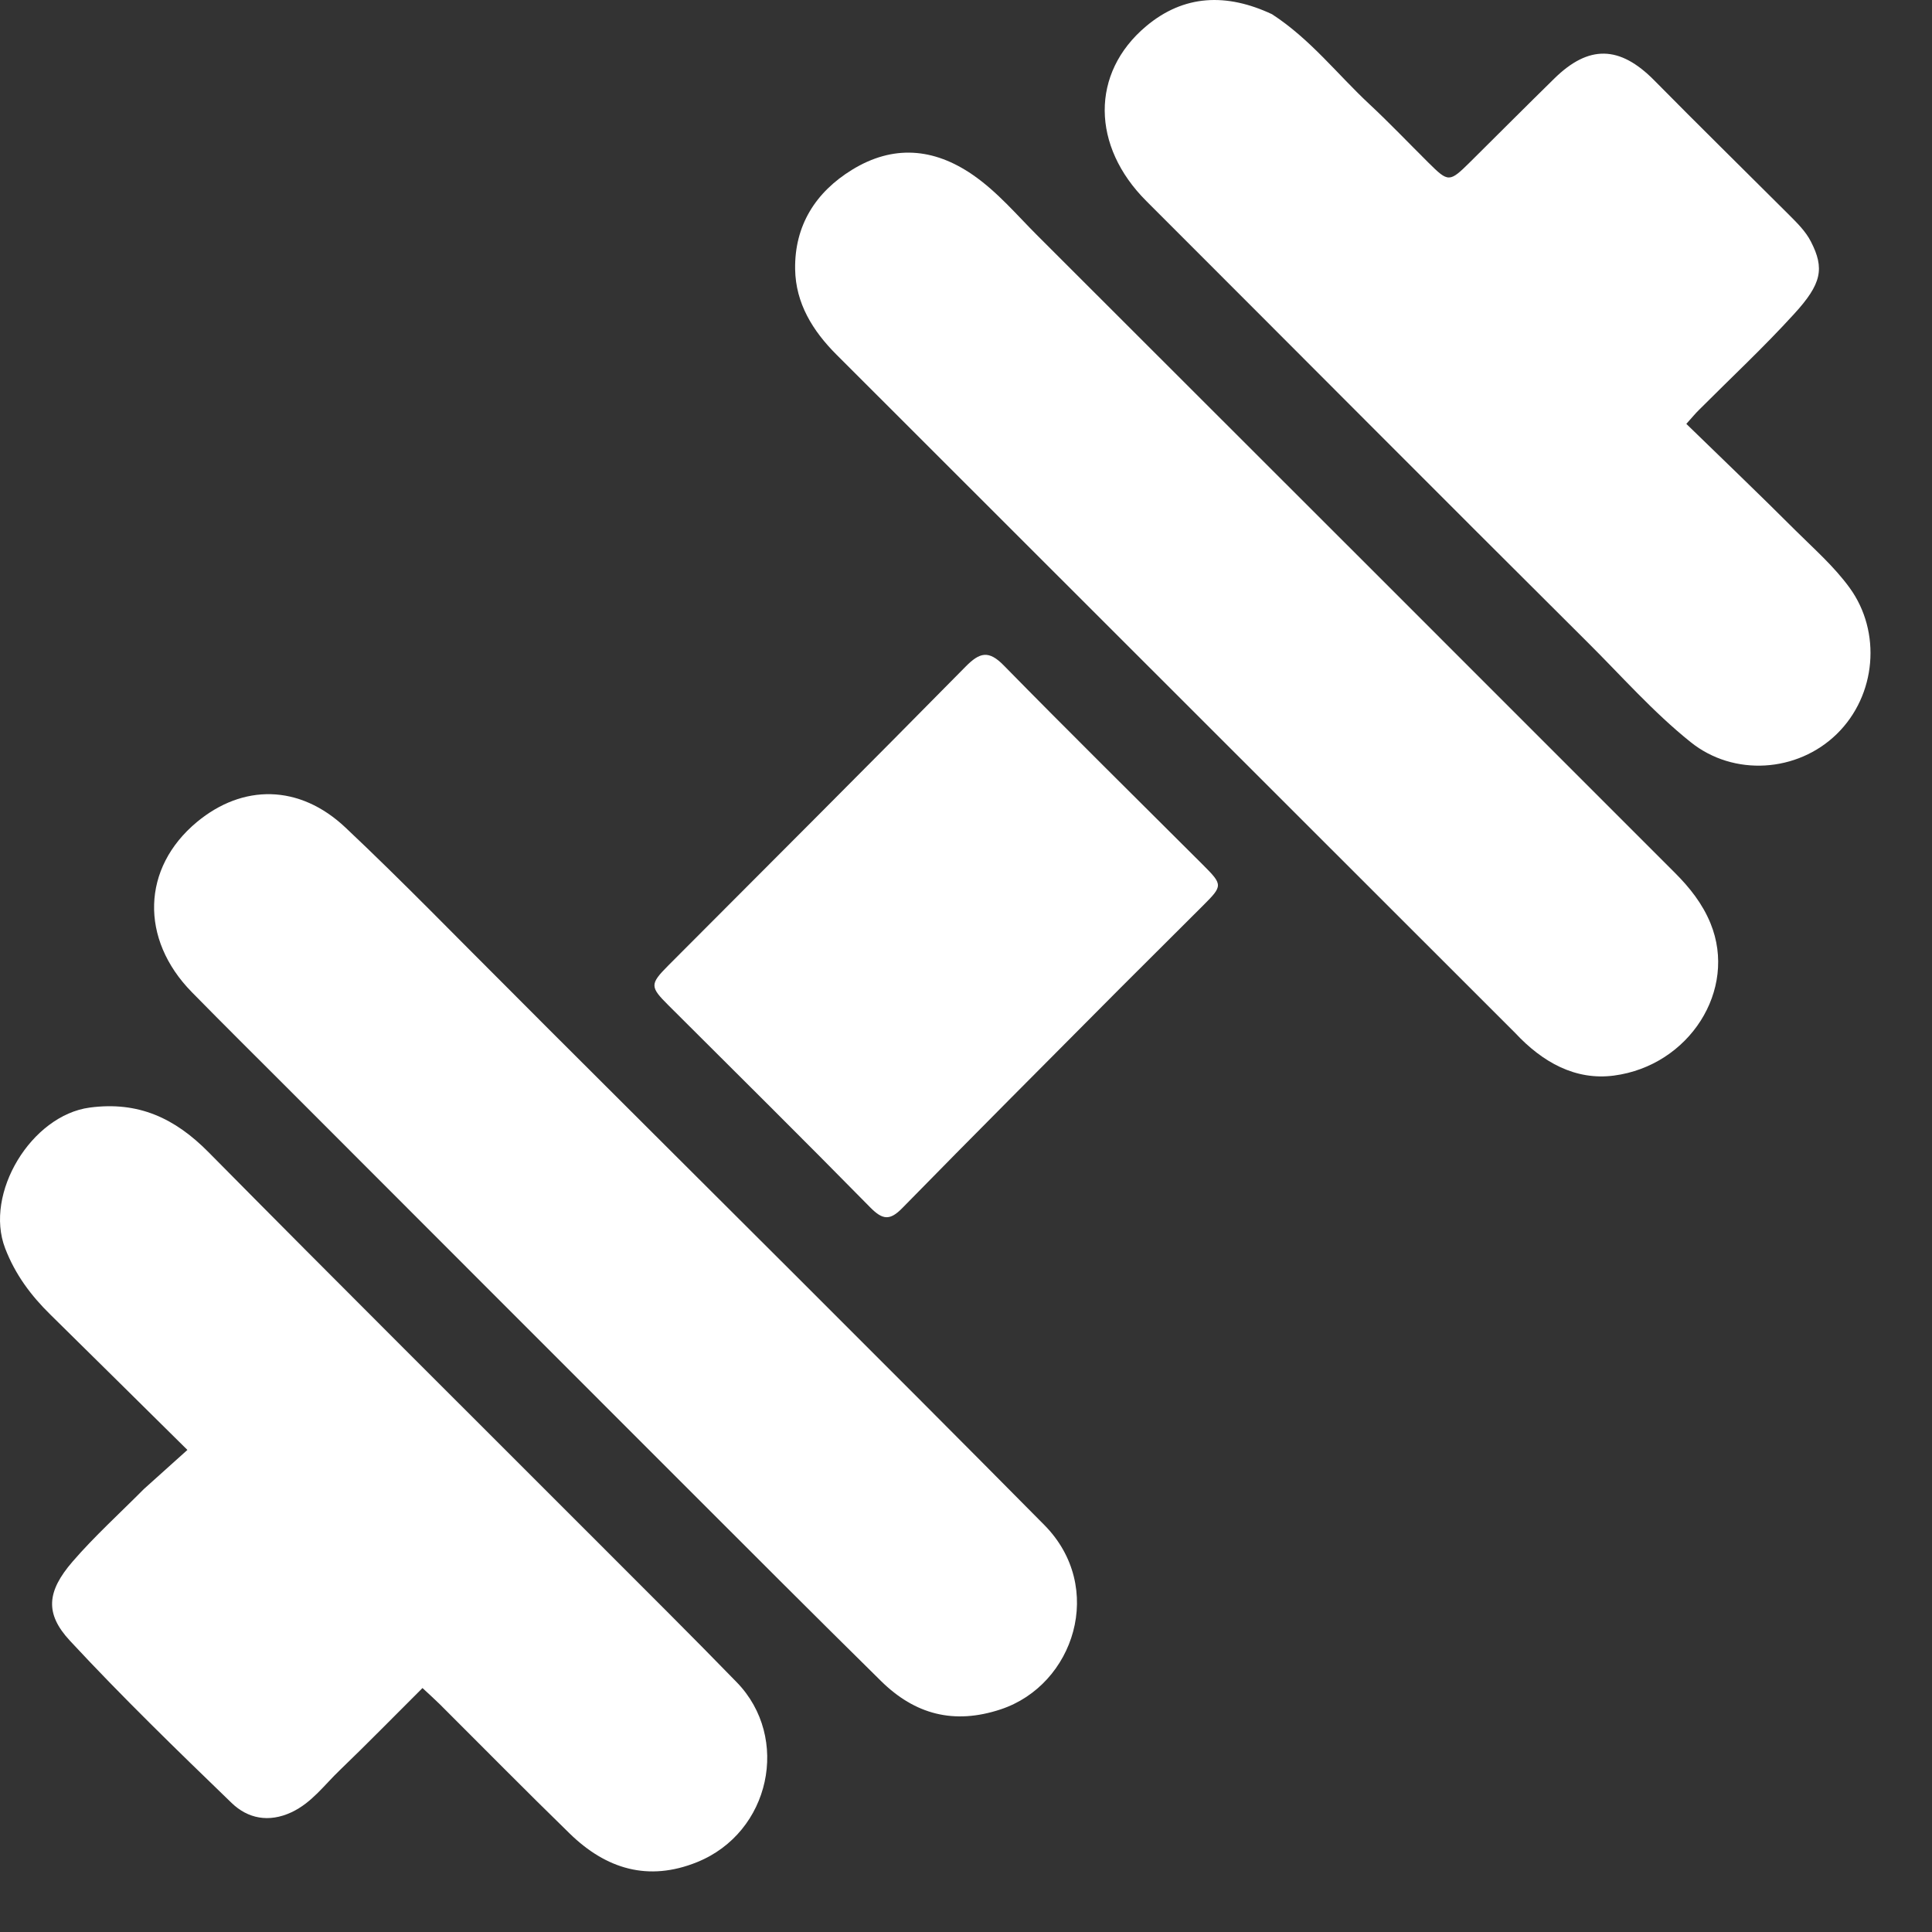 <svg width="25" height="25" viewBox="0 0 25 25" fill="none" xmlns="http://www.w3.org/2000/svg">
<rect x="0" y="0" width="25" height="25" fill="#333333" stroke="none"/>
<path d="M16.46 0.184C16.957 0.507 17.306 0.962 17.719 1.347C17.982 1.592 18.23 1.853 18.486 2.107C18.742 2.361 18.756 2.361 19.021 2.099C19.385 1.738 19.747 1.375 20.113 1.016C20.556 0.581 20.957 0.585 21.406 1.04C21.981 1.623 22.565 2.196 23.144 2.774C23.251 2.882 23.362 2.988 23.433 3.126C23.612 3.474 23.572 3.673 23.218 4.06C22.825 4.492 22.396 4.892 21.983 5.306C21.939 5.349 21.9 5.397 21.821 5.485C22.297 5.948 22.77 6.4 23.232 6.862C23.473 7.102 23.731 7.327 23.934 7.606C24.349 8.177 24.28 8.997 23.769 9.497C23.258 9.997 22.433 10.05 21.877 9.603C21.391 9.214 20.98 8.745 20.54 8.308C18.633 6.411 16.736 4.503 14.834 2.602C14.123 1.893 14.109 0.946 14.83 0.34C15.319 -0.071 15.871 -0.092 16.46 0.184Z" fill="white"/>
<path d="M1.862 19.268C2.05 19.1 2.222 18.945 2.425 18.762C1.802 18.146 1.228 17.578 0.652 17.011C0.4 16.764 0.197 16.492 0.067 16.154C-0.208 15.442 0.406 14.433 1.161 14.332C1.792 14.248 2.264 14.47 2.698 14.909C4.38 16.611 6.077 18.297 7.767 19.989C8.358 20.581 8.952 21.17 9.534 21.769C10.23 22.485 9.97 23.712 9.02 24.096C8.387 24.352 7.842 24.184 7.373 23.727C6.806 23.175 6.251 22.611 5.69 22.052C5.626 21.989 5.56 21.93 5.467 21.843C5.106 22.202 4.757 22.56 4.397 22.906C4.197 23.097 4.034 23.328 3.771 23.451C3.479 23.587 3.207 23.533 2.997 23.33C2.286 22.643 1.576 21.954 0.904 21.23C0.58 20.88 0.604 20.595 0.94 20.206C1.222 19.88 1.544 19.588 1.862 19.268Z" fill="white"/>
<path d="M7.11 13.327C9.255 15.47 11.394 17.592 13.513 19.733C14.311 20.539 13.9 21.804 12.949 22.119C12.343 22.32 11.838 22.184 11.4 21.752C10.523 20.888 9.654 20.017 8.784 19.147C7.1 17.464 5.418 15.779 3.735 14.095C3.316 13.676 2.895 13.259 2.48 12.836C1.81 12.151 1.832 11.231 2.549 10.636C3.14 10.146 3.873 10.144 4.472 10.71C5.218 11.413 5.931 12.151 6.658 12.874C6.804 13.02 6.95 13.167 7.11 13.327Z" fill="white"/>
<path d="M19.606 13.366C16.67 10.431 13.748 7.51 10.824 4.589C10.516 4.281 10.296 3.925 10.289 3.484C10.28 2.918 10.554 2.486 11.027 2.196C11.554 1.873 12.079 1.912 12.587 2.262C12.909 2.484 13.158 2.783 13.431 3.055C16.18 5.799 18.926 8.547 21.673 11.294C21.865 11.486 22.03 11.694 22.134 11.948C22.487 12.811 21.857 13.79 20.884 13.918C20.386 13.983 19.961 13.747 19.606 13.366Z" fill="white"/>
<path d="M14.501 12.781C13.549 13.739 12.607 14.681 11.675 15.633C11.514 15.798 11.42 15.784 11.263 15.626C10.399 14.747 9.523 13.88 8.65 13.009C8.409 12.769 8.407 12.735 8.65 12.491C9.933 11.204 11.219 9.921 12.494 8.627C12.678 8.44 12.794 8.411 12.99 8.612C13.84 9.479 14.705 10.331 15.564 11.189C15.826 11.451 15.824 11.461 15.566 11.719C15.216 12.068 14.865 12.418 14.501 12.781Z" fill="white"/>
</svg>
